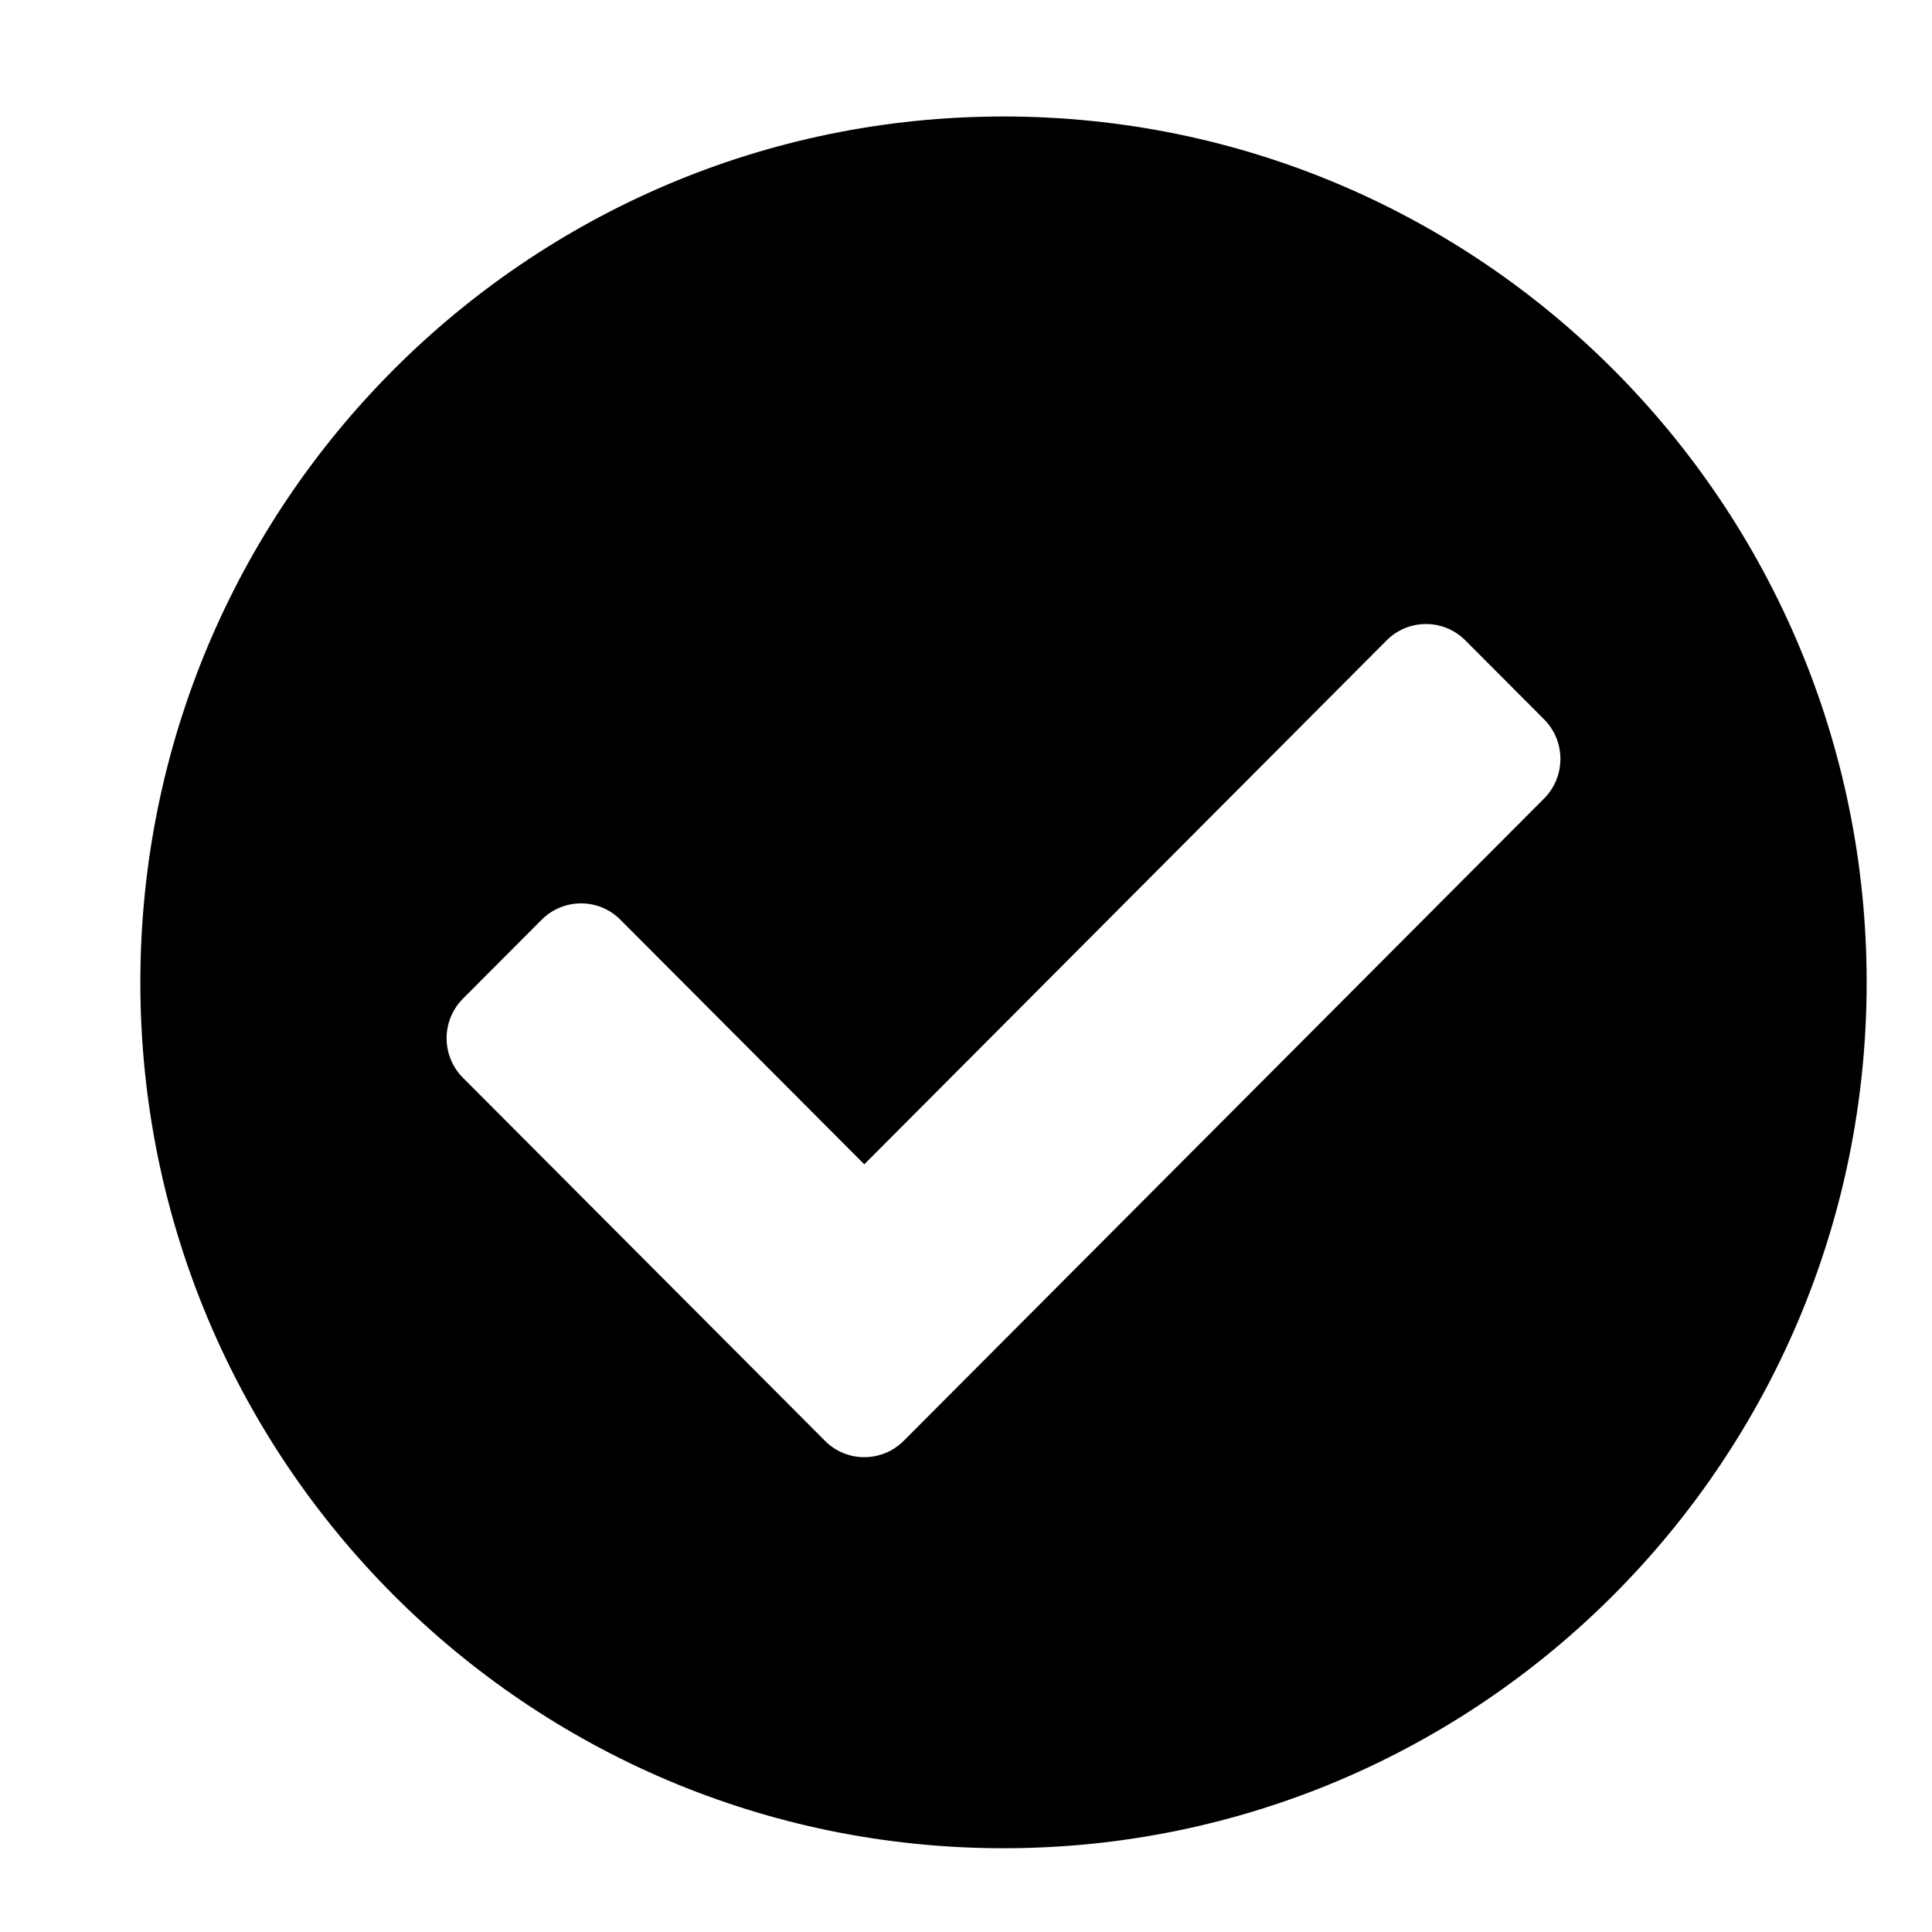 <svg width="17" height="17" viewBox="0 0 17 17" fill="none" xmlns="http://www.w3.org/2000/svg">
<g clip-path="url(#clip0_2220_512)">
<path d="M16.425 8.644C16.425 12.852 13.025 16.263 8.83 16.263C4.635 16.263 1.235 12.852 1.235 8.644C1.235 4.436 4.635 1.025 8.83 1.025C13.025 1.025 16.425 4.436 16.425 8.644ZM7.952 12.678L13.587 7.026C13.778 6.834 13.778 6.522 13.587 6.33L12.894 5.635C12.703 5.443 12.392 5.443 12.201 5.635L7.605 10.245L5.459 8.093C5.268 7.901 4.958 7.901 4.766 8.093L4.073 8.788C3.882 8.98 3.882 9.291 4.073 9.483L7.259 12.678C7.45 12.87 7.76 12.87 7.952 12.678Z" fill="#55BDC2" style="fill:#55BDC2;fill:color(display-p3 0.333 0.741 0.761);fill-opacity:1;"/>
</g>
<defs>
<clipPath id="clip0_2220_512">
<rect width="16" height="16" fill="white" style="fill:white;fill-opacity:1;" transform="translate(0.83 0.5)"/>
</clipPath>
</defs>
</svg>
